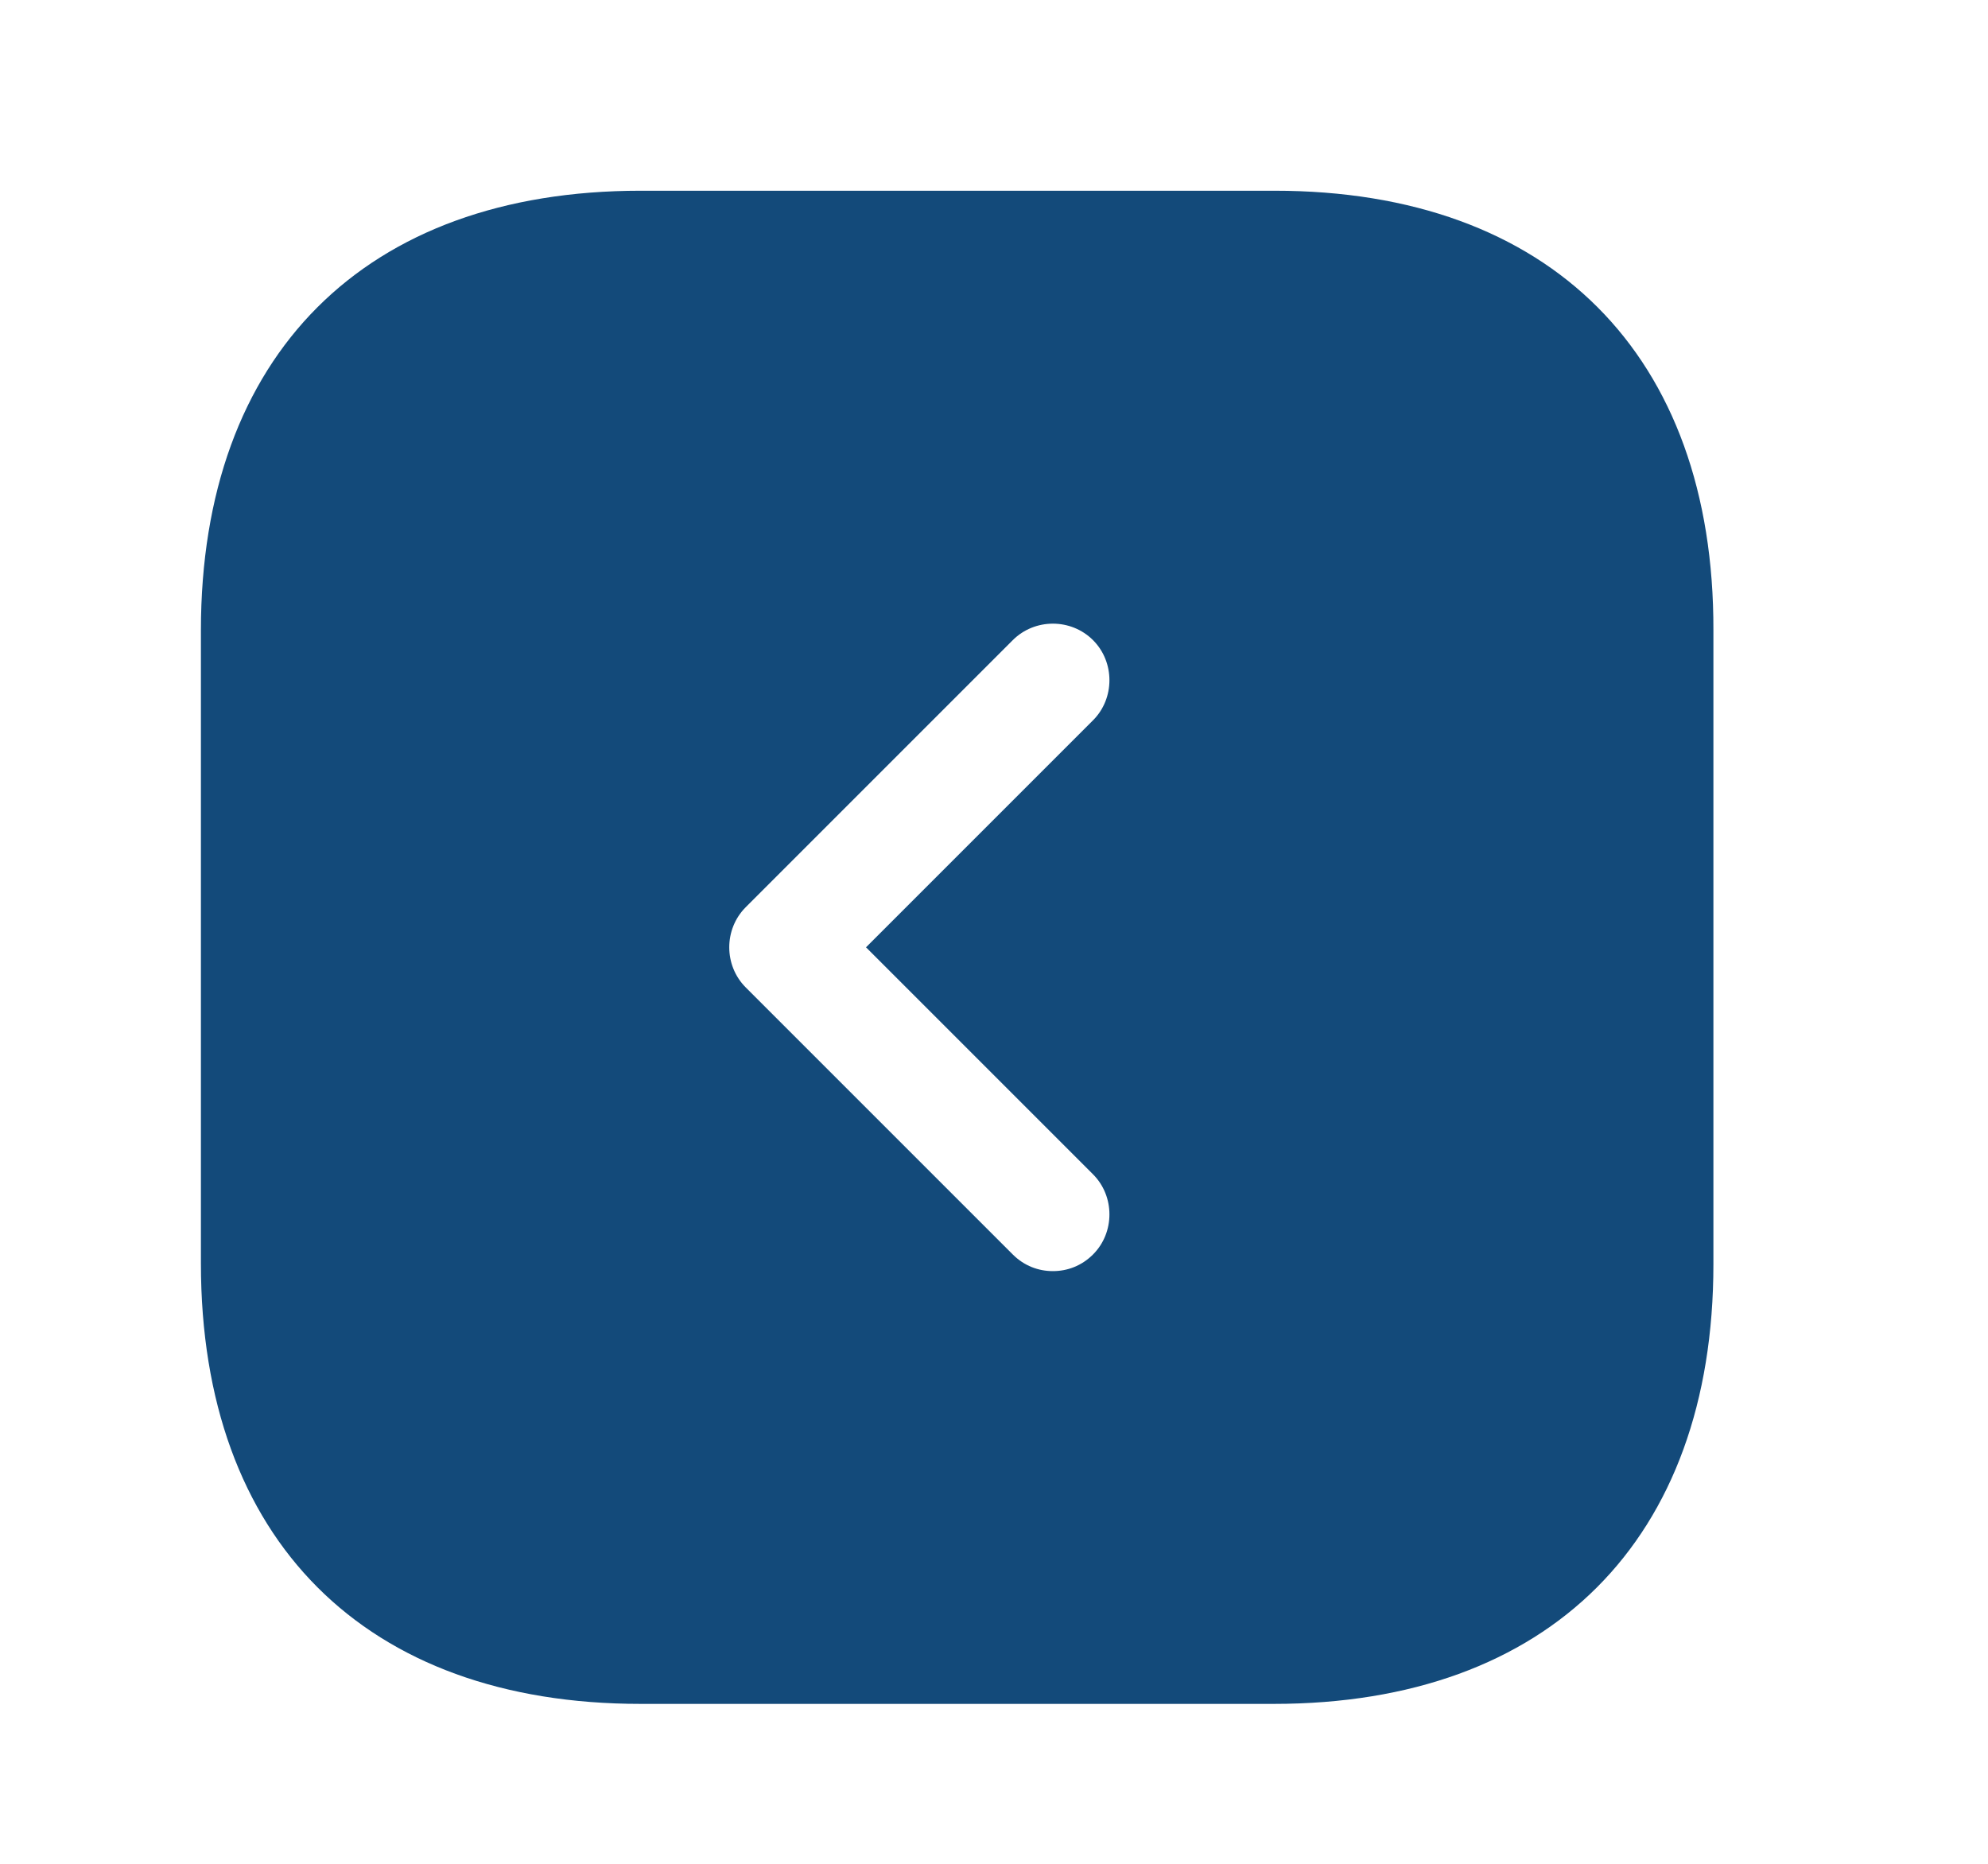 <svg width="16" height="15" viewBox="0 0 16 15" fill="none" xmlns="http://www.w3.org/2000/svg">
<g id="vuesax/bold/arrow-square-left">
<g id="arrow-square-left">
<path id="Vector" d="M10.258 1.535H5.155C2.939 1.535 1.617 2.856 1.617 5.073V10.169C1.617 12.392 2.939 13.713 5.155 13.713H10.252C12.469 13.713 13.79 12.392 13.79 10.175V5.073C13.796 2.856 12.475 1.535 10.258 1.535ZM8.797 9.451C8.973 9.627 8.973 9.92 8.797 10.096C8.705 10.188 8.59 10.23 8.474 10.23C8.358 10.23 8.243 10.188 8.151 10.096L6.002 7.947C5.825 7.77 5.825 7.478 6.002 7.301L8.151 5.152C8.328 4.975 8.62 4.975 8.797 5.152C8.973 5.328 8.973 5.621 8.797 5.797L6.97 7.624L8.797 9.451Z" fill="#134A7A"/>
</g>
</g>
</svg>
